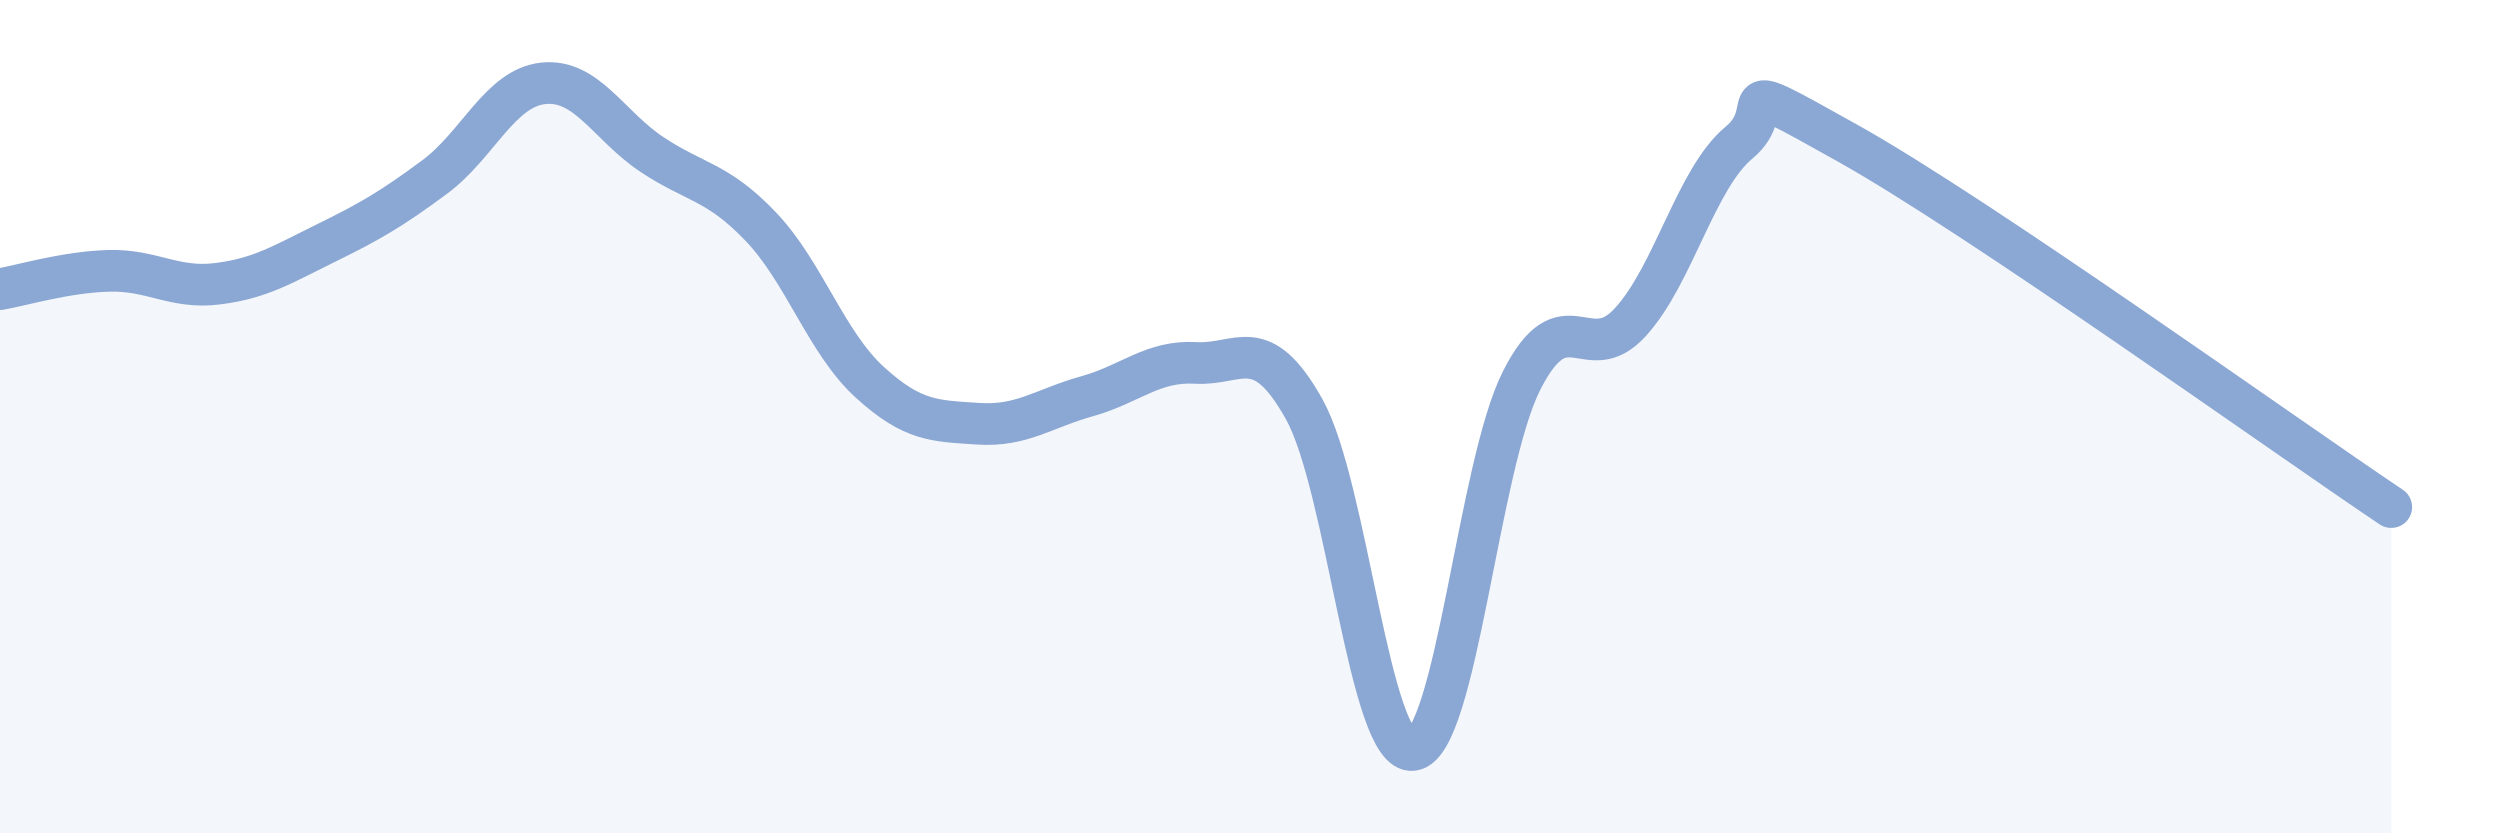 
    <svg width="60" height="20" viewBox="0 0 60 20" xmlns="http://www.w3.org/2000/svg">
      <path
        d="M 0,6.94 C 0.52,6.85 1.57,6.53 2.61,6.5 C 3.65,6.47 4.18,6.94 5.22,6.81 C 6.26,6.68 6.79,6.34 7.83,5.83 C 8.87,5.32 9.39,5.02 10.43,4.25 C 11.47,3.48 12,2.11 13.04,2 C 14.08,1.89 14.61,3.02 15.65,3.71 C 16.69,4.4 17.22,4.35 18.26,5.44 C 19.3,6.53 19.83,8.22 20.87,9.17 C 21.91,10.12 22.44,10.1 23.48,10.17 C 24.52,10.24 25.05,9.8 26.09,9.51 C 27.13,9.22 27.66,8.65 28.7,8.71 C 29.74,8.77 30.26,7.96 31.3,9.82 C 32.34,11.68 32.87,18.14 33.91,18 C 34.95,17.86 35.48,11.18 36.52,9.13 C 37.56,7.08 38.09,8.87 39.13,7.73 C 40.17,6.59 40.7,4.28 41.74,3.42 C 42.78,2.56 41.22,1.69 44.35,3.44 C 47.48,5.19 54.78,10.42 57.39,12.17L57.39 20L0 20Z"
        fill="#8ba7d3"
        opacity="0.1"
        stroke-linecap="round"
        stroke-linejoin="round"
      />
      <path
        d="M 0,6.94 C 0.52,6.85 1.57,6.53 2.61,6.5 C 3.65,6.47 4.18,6.94 5.22,6.81 C 6.26,6.68 6.79,6.34 7.83,5.83 C 8.87,5.32 9.39,5.02 10.43,4.25 C 11.47,3.48 12,2.11 13.04,2 C 14.08,1.89 14.61,3.02 15.65,3.71 C 16.69,4.4 17.22,4.35 18.26,5.44 C 19.3,6.53 19.83,8.22 20.87,9.17 C 21.91,10.12 22.44,10.1 23.48,10.17 C 24.52,10.24 25.05,9.8 26.09,9.51 C 27.13,9.22 27.66,8.65 28.7,8.71 C 29.74,8.77 30.26,7.96 31.3,9.82 C 32.34,11.68 32.87,18.14 33.91,18 C 34.95,17.86 35.48,11.18 36.52,9.13 C 37.56,7.08 38.09,8.87 39.13,7.73 C 40.17,6.59 40.7,4.28 41.74,3.42 C 42.78,2.56 41.22,1.69 44.35,3.44 C 47.48,5.19 54.78,10.42 57.39,12.17"
        stroke="#8ba7d3"
        stroke-width="1"
        fill="none"
        stroke-linecap="round"
        stroke-linejoin="round"
      />
    </svg>
  